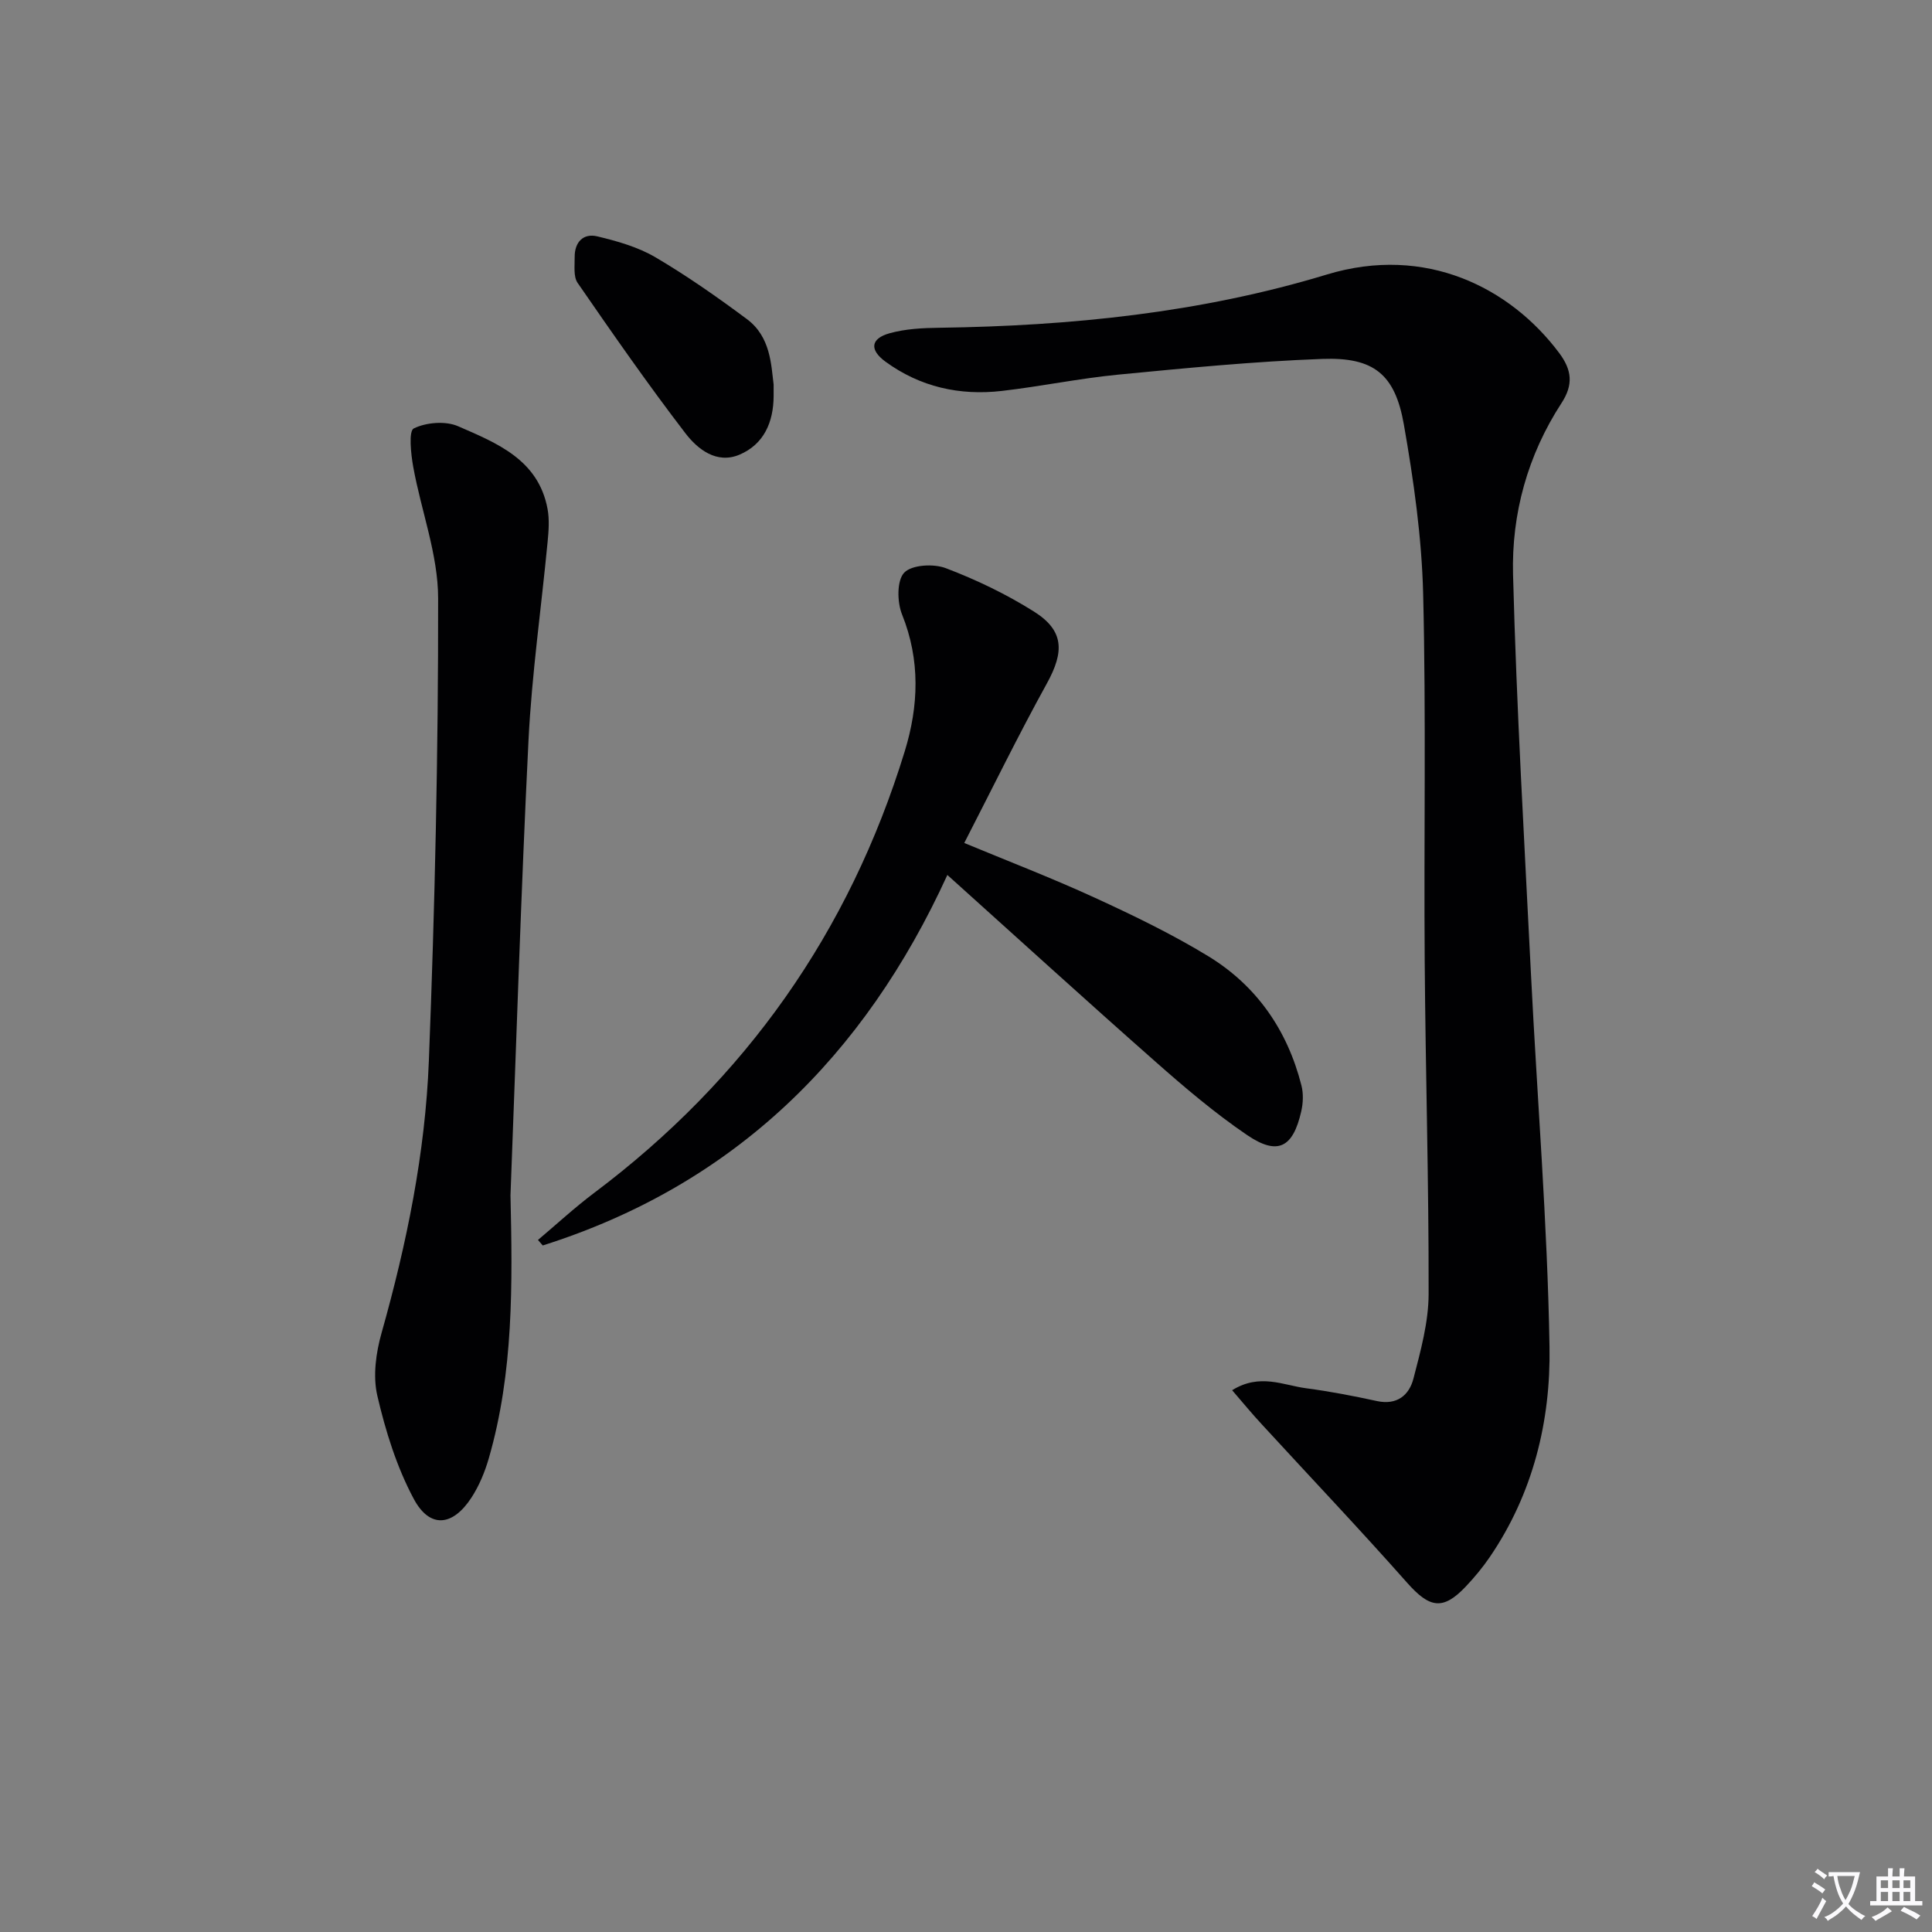 <svg enable-background="new 0 0 400 400" viewBox="0 0 400 400" xmlns="http://www.w3.org/2000/svg"><rect x="0" y="0" width="400" height="400" fill="#808080" stroke="none"/><path d="m377.9 391.2c-.2.3-.4.5-.6.8-.7-.6-1.4-1-2.2-1.5.2-.3.4-.5.5-.8.6.4 1.4.8 2.3 1.5zm-1.8 6.1c-.2-.2-.5-.4-.9-.6.4-.6.8-1.2 1.2-1.9s.7-1.3.9-1.9c.3.3.5.5.8.7-.7 1.3-1.4 2.6-2 3.7zm2.2-9c-.3.3-.5.5-.6.8-.6-.6-1.3-1.1-2-1.5.3-.3.5-.5.6-.7.6.5 1.3.9 2 1.4zm.3.2v-.9h2 4.5c-.3 1.3-.6 2.5-1 3.6s-.9 2.1-1.4 3c.4.5 1 1 1.6 1.4s1.2.8 1.9 1.1c-.3.2-.5.4-.8.8-.4-.3-1-.7-1.6-1.2s-1.2-1.1-1.6-1.6c-.5.6-1.1 1.1-1.7 1.6s-1.4.9-2.1 1.4c-.1-.3-.3-.5-.7-.8.6-.2 1.2-.5 1.9-1s1.4-1.1 2-1.8c-.5-.8-.9-1.6-1.2-2.5s-.6-2-.8-3.2c-.4.1-.7.1-1 .1zm2.5 2.7c.3 1 .7 1.7 1 2.2.3-.5.6-1.1 1-2s.6-1.9.9-3h-3.2-.4c.1.9.3 1.8.7 2.8z" fill="#fbfafc"/><path d="m396.5 388.5v1.5 3.6h1.5v.9c-.4 0-1 0-1.7 0h-7.9c-.5 0-.9 0-1.2 0v-.9h1.3v-3.5c0-.7 0-1.2 0-1.6h2.4c0-.8 0-1.4 0-1.7h1c0 .3-.1.8-.1 1.7h1.5c0-.8 0-1.4 0-1.7h1c0 .3-.1.9-.1 1.7zm-8.2 9.2c-.2-.3-.5-.5-.8-.8.8-.3 1.4-.6 1.9-.9s1-.7 1.4-1.1c.3.3.6.5.9.8-1.6 1-2.8 1.6-3.4 2zm2.6-6.8v-1.6h-1.5v1.6zm0 2.7v-1.9h-1.5v1.9zm2.4-2.7v-1.6h-1.5v1.6zm0 2.7v-1.9h-1.5v1.9zm.2 2 .7-.8c.4.2.9.5 1.6.8s1.3.7 1.8 1c-.3.3-.5.5-.8.8-.4-.3-1.5-1-3.3-1.8zm2-4.7v-1.6h-1.4v1.6zm0 2.7v-1.9h-1.4v1.9z" fill="#fbfafc"/><g fill="#010103"><path d="m255.1 287.83c5.73-3.56 10.55-1.04 15.29-.41 4.92.65 9.81 1.59 14.67 2.65 4.17.91 6.69-1.21 7.58-4.65 1.49-5.74 3.13-11.68 3.14-17.53.05-22.97-.64-45.94-.81-68.91-.19-25.33.3-50.66-.32-75.98-.29-11.73-1.96-23.5-3.99-35.08-1.83-10.46-6.24-14-16.89-13.61-14.09.52-28.17 1.89-42.21 3.25-8.09.78-16.09 2.45-24.16 3.38-8.71 1-16.89-.82-24.07-6.06-3.34-2.44-3.1-4.78.84-5.88 3.29-.92 6.86-1.1 10.31-1.14 27.2-.38 54.1-3.09 80.22-11.02 20.48-6.22 38.01 2.73 48.11 16.24 2.64 3.53 2.97 6.56.48 10.38-7 10.75-10.36 22.92-10.03 35.5.72 27.58 2.34 55.14 3.71 82.7 1.28 25.74 3.41 51.45 3.84 77.2.26 15.35-3.41 30.36-12.34 43.47-1.49 2.19-3.21 4.26-5.03 6.18-4.72 4.97-7.48 4.41-12.12-.83-9.79-11.06-19.97-21.78-29.97-32.67-2.06-2.21-3.99-4.56-6.25-7.18z"/><path d="m105.69 247.48c.42 18.31.66 36.64-4.49 54.45-.82 2.84-2 5.69-3.6 8.15-3.89 5.96-8.63 6.42-11.94.24-3.53-6.6-5.84-14.03-7.54-21.36-.95-4.08-.28-8.9.89-13.03 5.2-18.44 9.03-37.18 9.78-56.27 1.25-31.91 1.96-63.87 1.92-95.8-.01-9.07-3.52-18.12-5.16-27.23-.48-2.68-.97-7.4.12-7.93 2.58-1.26 6.57-1.59 9.18-.45 8.01 3.49 16.6 6.9 18.51 17.09.41 2.2.24 4.56.02 6.81-1.31 13.71-3.27 27.38-3.96 41.12-1.55 31.38-2.52 62.8-3.73 94.21z"/><path d="m111.38 256.72c3.87-3.26 7.6-6.71 11.63-9.74 31.34-23.53 52.82-54 64.31-91.44 2.88-9.38 3.25-18.84-.56-28.32-1.03-2.55-1.1-7.02.44-8.65 1.57-1.65 6.08-1.9 8.61-.94 6.32 2.4 12.53 5.38 18.25 8.98 6.26 3.94 6.32 8.29 2.69 14.88-5.93 10.74-11.32 21.79-17.11 33.04 8.83 3.67 18.05 7.21 27.02 11.33 8 3.67 15.98 7.53 23.48 12.1 10.04 6.12 16.41 15.34 19.31 26.78.43 1.68.35 3.64-.04 5.35-1.71 7.54-4.88 9.21-11.21 4.91-6.7-4.55-12.94-9.86-19.03-15.24-14.22-12.54-28.24-25.31-43.03-38.61-17.19 37.63-44.23 64.19-83.77 76.71-.32-.38-.65-.76-.99-1.14z"/><path d="m160.17 79.62v2.37c-.02 5.42-2.02 10.01-7.08 12.15-4.72 1.99-8.66-1.14-11.2-4.46-7.76-10.12-15.05-20.61-22.3-31.11-.9-1.31-.59-3.54-.61-5.34-.03-3.09 1.78-5 4.7-4.29 4.13.99 8.4 2.2 12.01 4.32 6.58 3.87 12.86 8.28 18.99 12.84 4.87 3.65 4.98 9.44 5.49 13.52z"/></g></svg>